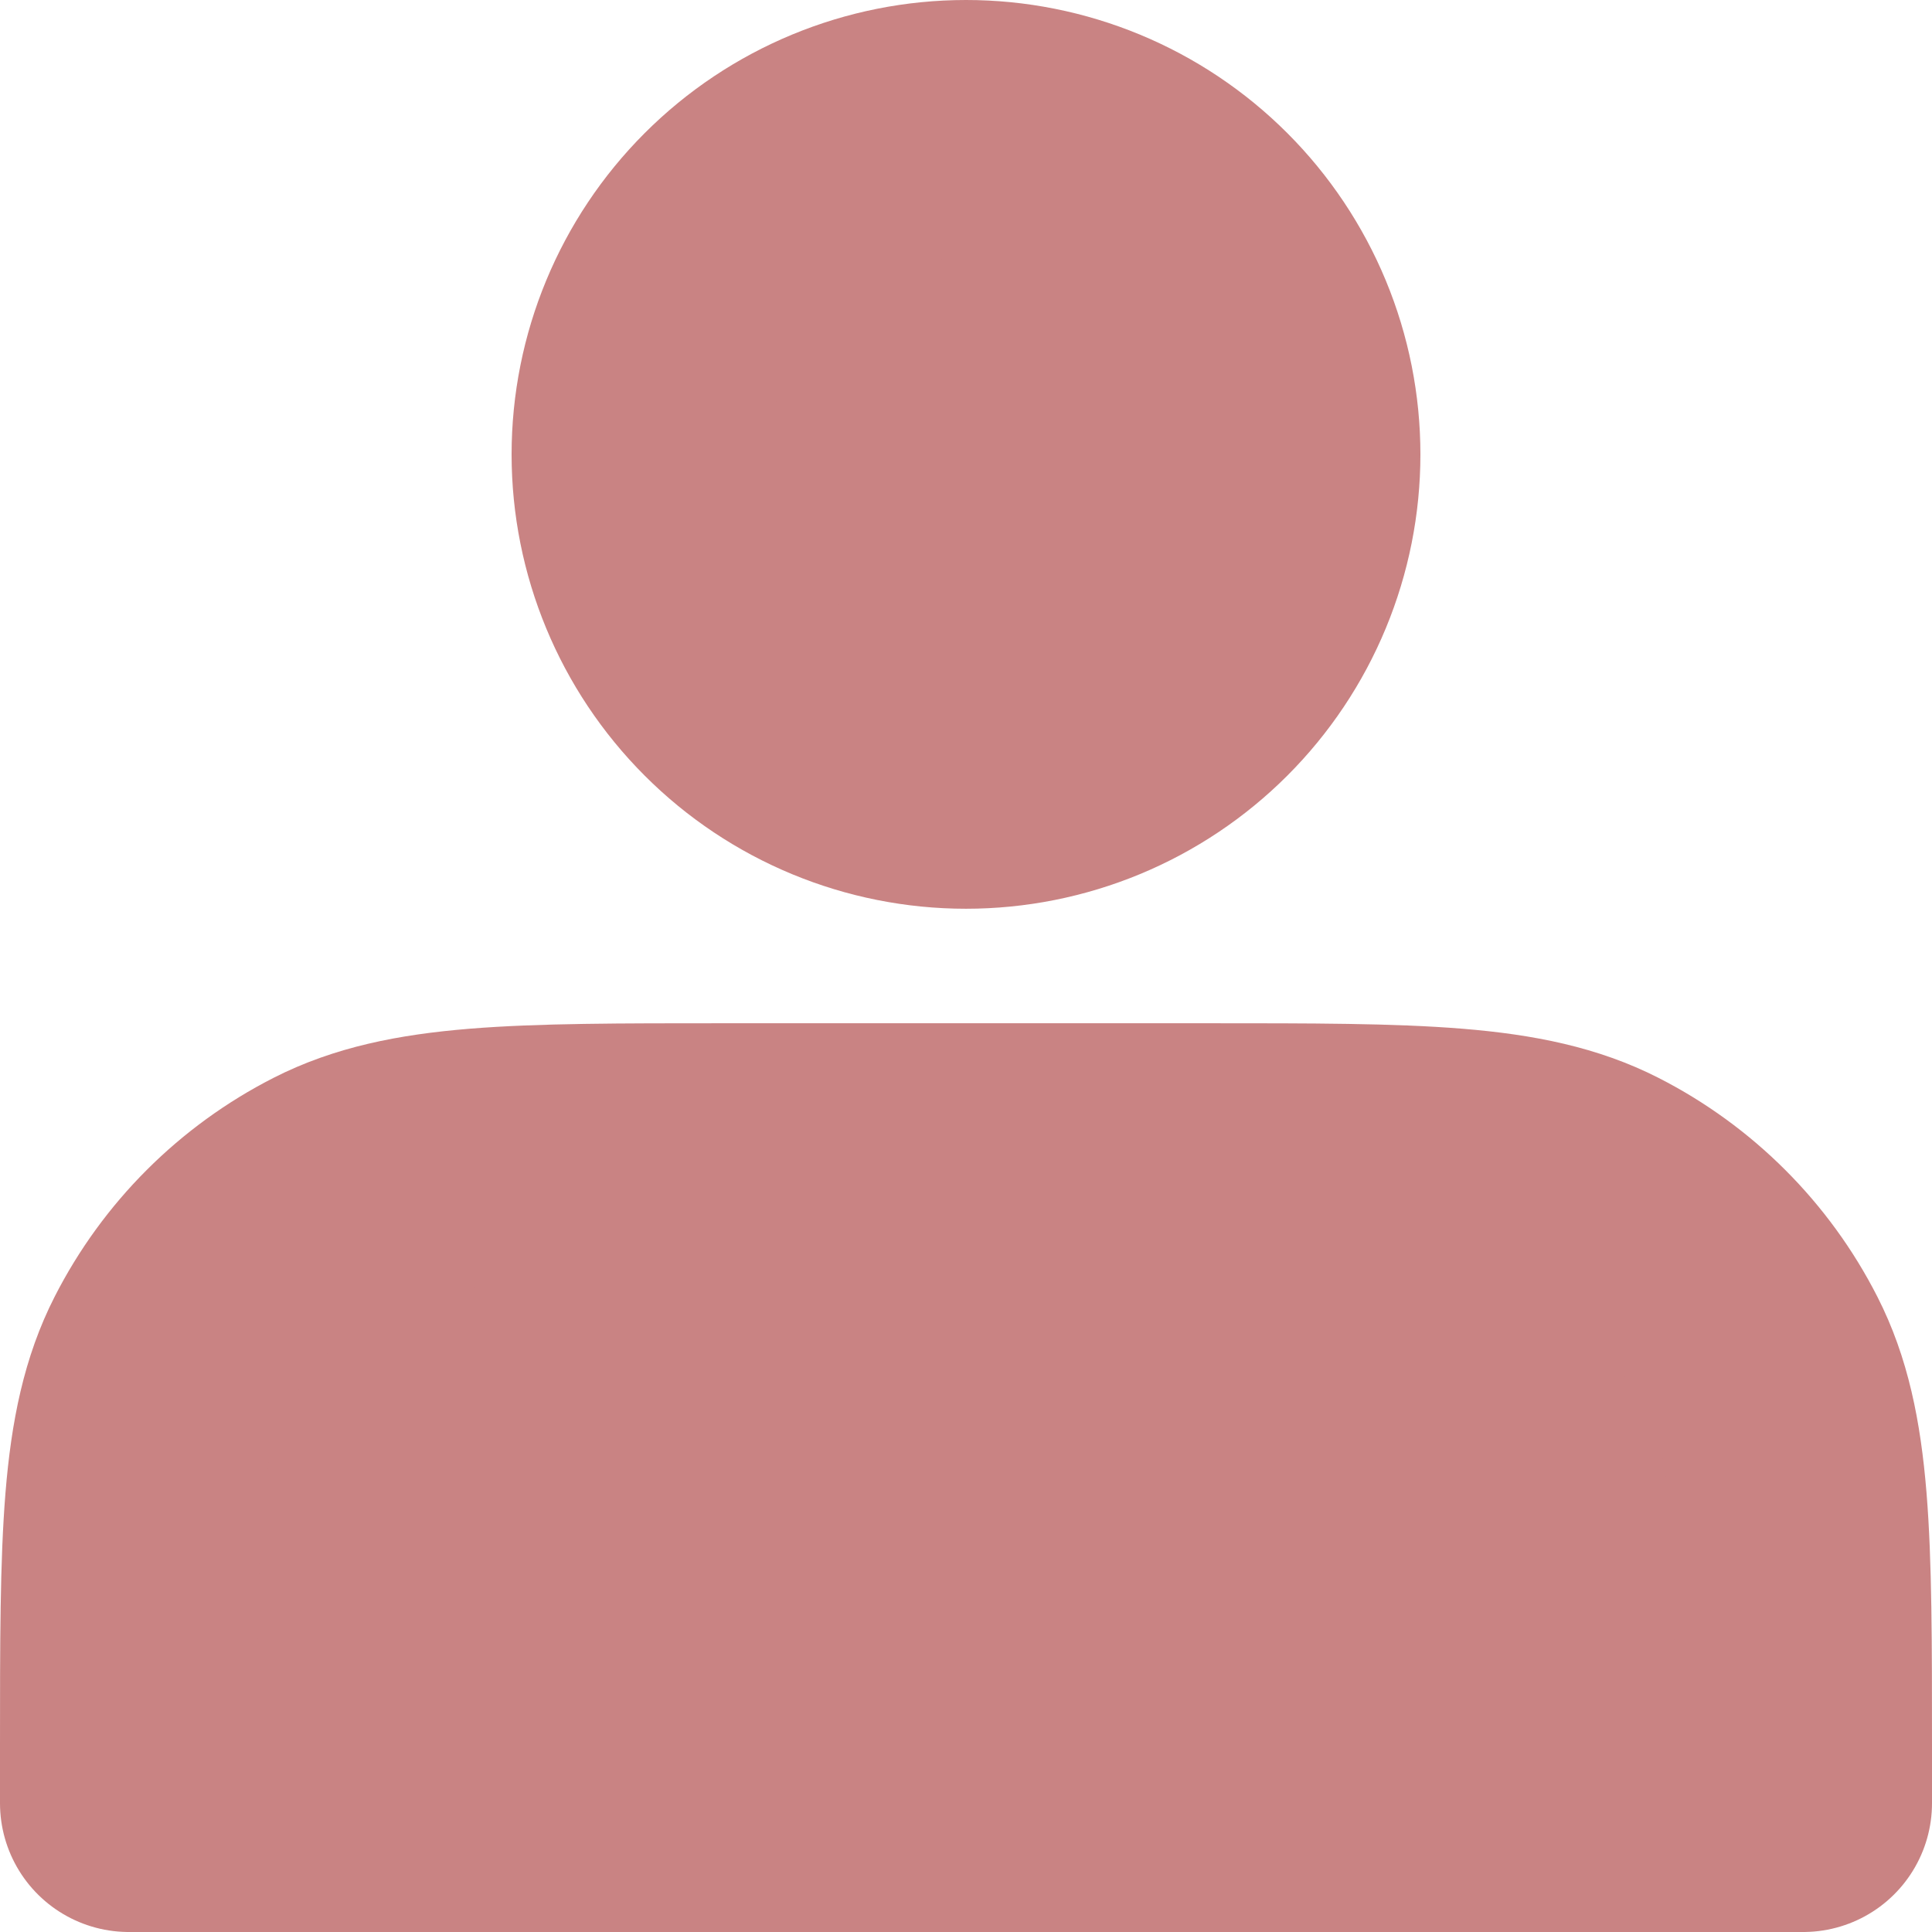 <svg width="30" height="30" viewBox="0 0 30 30" fill="none" xmlns="http://www.w3.org/2000/svg">
<path d="M15 12.111C15.664 12.111 16.321 11.98 16.935 11.726C17.548 11.472 18.105 11.1 18.575 10.63C19.044 10.161 19.417 9.604 19.671 8.99C19.925 8.377 20.056 7.719 20.056 7.056C20.056 6.392 19.925 5.734 19.671 5.121C19.417 4.508 19.044 3.95 18.575 3.481C18.105 3.011 17.548 2.639 16.935 2.385C16.321 2.131 15.664 2 15 2C13.659 2 12.373 2.533 11.425 3.481C10.477 4.429 9.944 5.715 9.944 7.056C9.944 8.396 10.477 9.682 11.425 10.63C12.373 11.579 13.659 12.111 15 12.111ZM2 27.133V28H28V27.133C28 23.898 28 22.28 27.37 21.044C26.816 19.956 25.932 19.073 24.845 18.519C23.609 17.889 21.991 17.889 18.756 17.889H11.244C8.009 17.889 6.391 17.889 5.155 18.519C4.068 19.073 3.184 19.956 2.63 21.044C2 22.28 2 23.898 2 27.133Z" fill="#C98383" stroke="#C98383" stroke-width="4" stroke-linecap="round" stroke-linejoin="round"/>
</svg>
